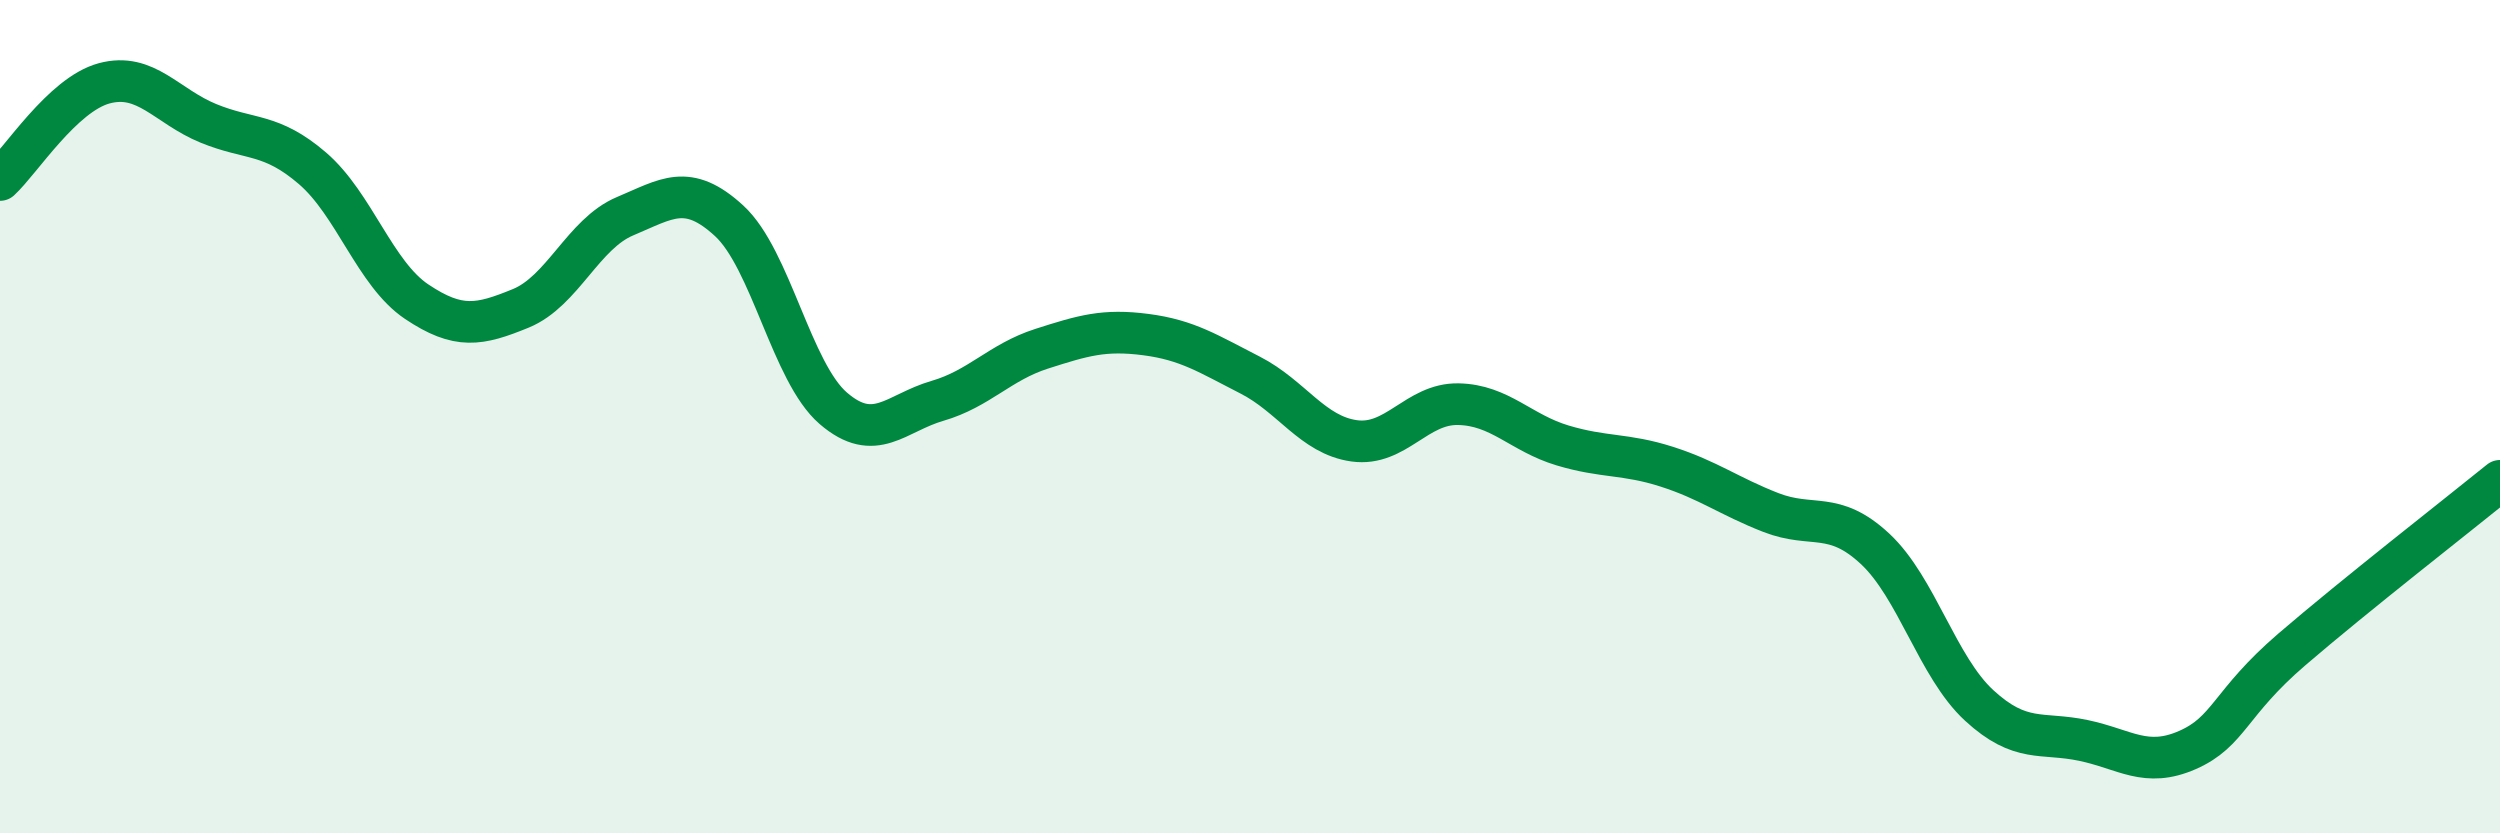 
    <svg width="60" height="20" viewBox="0 0 60 20" xmlns="http://www.w3.org/2000/svg">
      <path
        d="M 0,4.32 C 0.5,3.86 1.5,2.27 2.5,2 C 3.5,1.73 4,2.55 5,2.96 C 6,3.37 6.5,3.18 7.5,4.04 C 8.5,4.9 9,6.57 10,7.24 C 11,7.91 11.5,7.81 12.5,7.4 C 13.5,6.99 14,5.61 15,5.19 C 16,4.77 16.5,4.38 17.5,5.3 C 18.5,6.22 19,8.94 20,9.8 C 21,10.66 21.5,9.91 22.5,9.62 C 23.5,9.33 24,8.69 25,8.37 C 26,8.05 26.5,7.9 27.5,8.03 C 28.5,8.16 29,8.49 30,9 C 31,9.51 31.5,10.44 32.5,10.58 C 33.5,10.72 34,9.68 35,9.7 C 36,9.72 36.5,10.39 37.5,10.69 C 38.5,10.99 39,10.88 40,11.2 C 41,11.52 41.5,11.91 42.5,12.3 C 43.5,12.69 44,12.24 45,13.17 C 46,14.1 46.5,16.01 47.5,16.93 C 48.5,17.85 49,17.56 50,17.77 C 51,17.98 51.5,18.44 52.5,18 C 53.5,17.56 53.5,16.88 55,15.59 C 56.5,14.3 59,12.35 60,11.54L60 20L0 20Z"
        fill="#008740"
        opacity="0.1"
        stroke-linecap="round"
        stroke-linejoin="round"
      />
      <path
        d="M 0,4.32 C 0.5,3.86 1.5,2.27 2.5,2 C 3.5,1.73 4,2.55 5,2.96 C 6,3.37 6.5,3.18 7.5,4.04 C 8.5,4.9 9,6.57 10,7.24 C 11,7.91 11.5,7.81 12.5,7.4 C 13.5,6.99 14,5.61 15,5.19 C 16,4.77 16.5,4.38 17.5,5.3 C 18.5,6.22 19,8.94 20,9.8 C 21,10.66 21.5,9.91 22.5,9.62 C 23.5,9.33 24,8.69 25,8.37 C 26,8.05 26.5,7.9 27.5,8.03 C 28.5,8.16 29,8.49 30,9 C 31,9.51 31.5,10.44 32.5,10.58 C 33.5,10.72 34,9.68 35,9.7 C 36,9.72 36.5,10.39 37.5,10.69 C 38.5,10.99 39,10.88 40,11.2 C 41,11.52 41.5,11.91 42.5,12.3 C 43.5,12.69 44,12.24 45,13.17 C 46,14.1 46.5,16.01 47.5,16.93 C 48.5,17.85 49,17.56 50,17.77 C 51,17.98 51.5,18.44 52.5,18 C 53.5,17.56 53.5,16.88 55,15.59 C 56.5,14.3 59,12.35 60,11.54"
        stroke="#008740"
        stroke-width="1"
        fill="none"
        stroke-linecap="round"
        stroke-linejoin="round"
      />
    </svg>
  